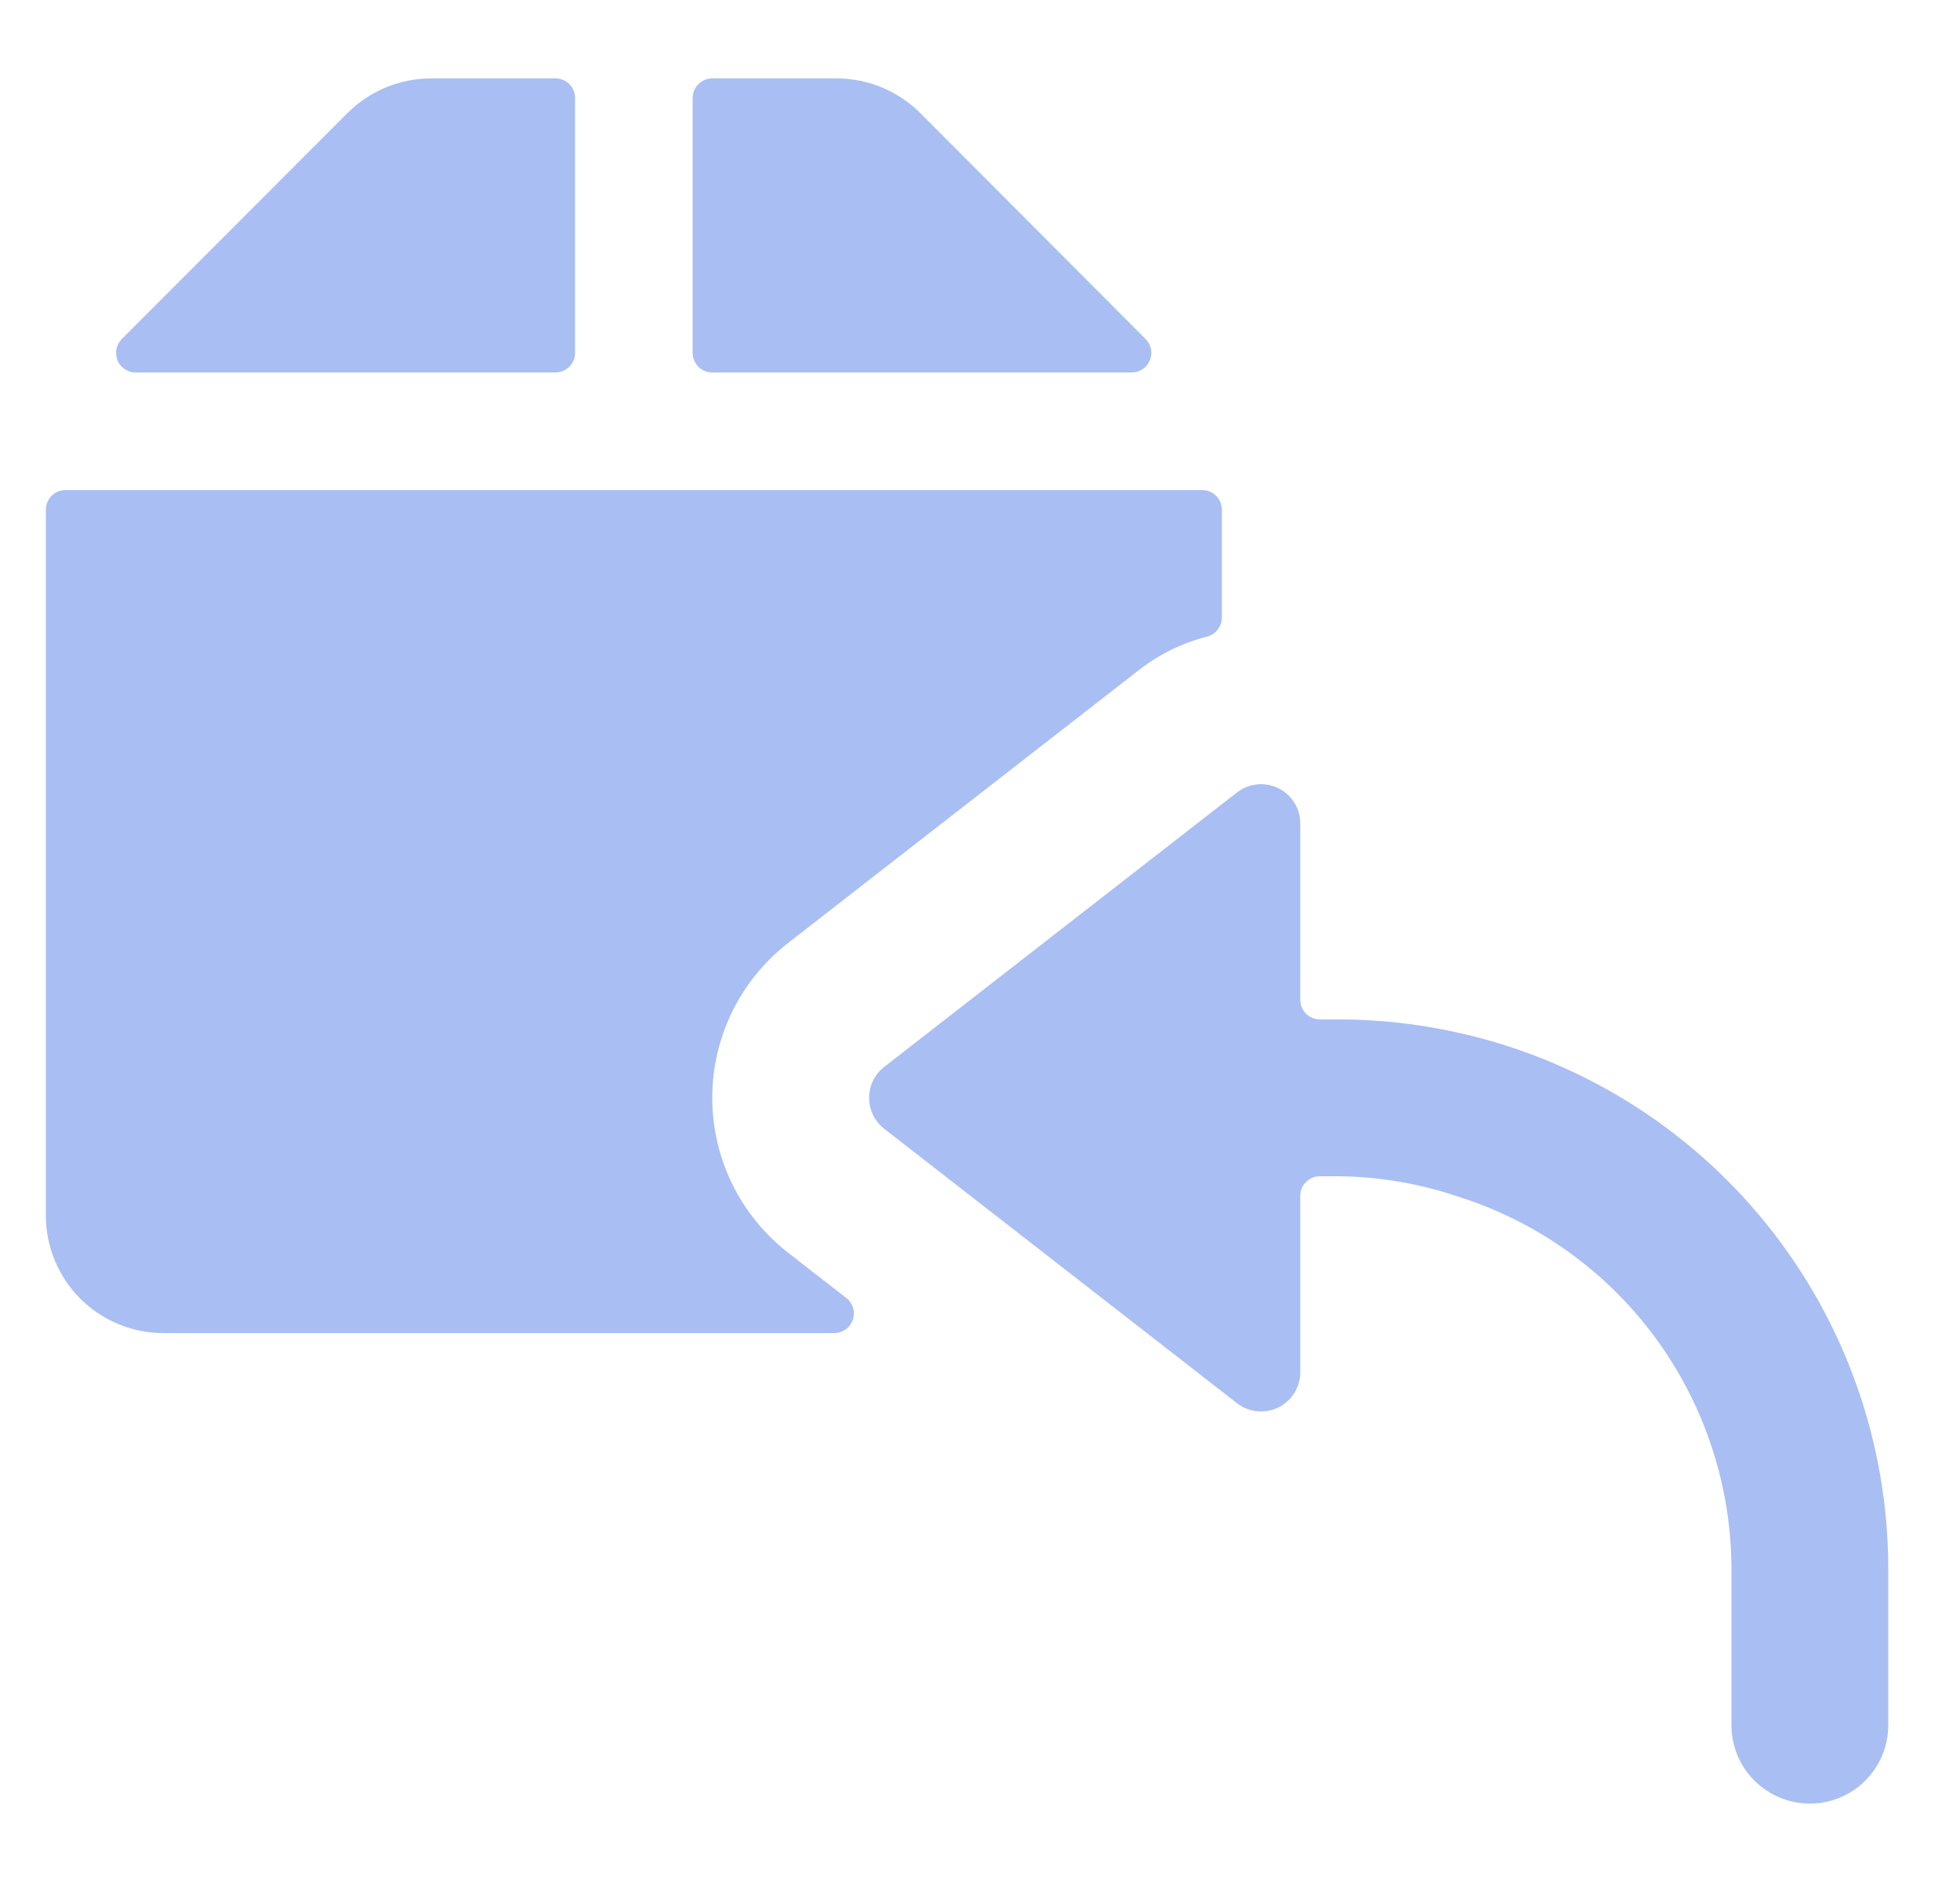<svg width="25" height="24" viewBox="0 0 25 24" fill="none" xmlns="http://www.w3.org/2000/svg">
<g clipPath="url(#clip0_8121_157889)">
<path d="M10.05 15.973C9.75 15.739 9.507 15.44 9.339 15.098C9.172 14.756 9.085 14.381 9.085 14C9.085 13.619 9.172 13.244 9.339 12.902C9.507 12.56 9.75 12.261 10.05 12.027L14.55 8.527C14.803 8.334 15.092 8.195 15.4 8.117C15.453 8.103 15.5 8.071 15.533 8.027C15.567 7.984 15.585 7.93 15.585 7.875V6.5C15.585 6.434 15.559 6.37 15.512 6.323C15.465 6.276 15.401 6.25 15.335 6.25H0.835C0.802 6.25 0.77 6.256 0.739 6.269C0.709 6.281 0.681 6.3 0.658 6.323C0.635 6.346 0.616 6.374 0.604 6.404C0.591 6.435 0.585 6.467 0.585 6.5V15.5C0.585 15.898 0.743 16.279 1.024 16.561C1.306 16.842 1.687 17 2.085 17H10.642C10.694 17 10.745 16.983 10.787 16.953C10.829 16.923 10.861 16.88 10.878 16.831C10.894 16.782 10.896 16.729 10.881 16.679C10.866 16.629 10.836 16.585 10.795 16.553L10.05 15.973Z" fill="#A9BEF2"/>
<path d="M7.085 4.75C7.151 4.75 7.215 4.724 7.262 4.677C7.309 4.63 7.335 4.566 7.335 4.5V1.25C7.335 1.184 7.309 1.12 7.262 1.073C7.215 1.026 7.151 1 7.085 1H5.499C5.1 1 4.718 1.158 4.435 1.439L1.554 4.323C1.519 4.358 1.495 4.403 1.485 4.452C1.476 4.501 1.481 4.552 1.5 4.598C1.52 4.644 1.552 4.683 1.594 4.71C1.636 4.737 1.685 4.751 1.735 4.75H7.085Z" fill="#A9BEF2"/>
<path d="M8.835 4.5C8.835 4.533 8.841 4.565 8.854 4.596C8.866 4.626 8.885 4.654 8.908 4.677C8.931 4.7 8.959 4.719 8.989 4.731C9.02 4.744 9.052 4.75 9.085 4.75H14.435C14.485 4.75 14.533 4.735 14.574 4.708C14.615 4.681 14.647 4.641 14.666 4.596C14.685 4.55 14.69 4.5 14.681 4.451C14.671 4.403 14.647 4.358 14.612 4.323L11.735 1.439C11.452 1.158 11.069 1 10.67 1H9.085C9.052 1 9.02 1.006 8.989 1.019C8.959 1.031 8.931 1.05 8.908 1.073C8.885 1.096 8.866 1.124 8.854 1.154C8.841 1.185 8.835 1.217 8.835 1.25V4.5Z" fill="#A9BEF2"/>
<path d="M18.585 13.166C18.093 13.057 17.59 13.001 17.085 13H16.835C16.769 13 16.705 12.974 16.658 12.927C16.611 12.88 16.585 12.816 16.585 12.75V10.5C16.585 10.407 16.559 10.315 16.509 10.236C16.46 10.156 16.389 10.093 16.305 10.052C16.221 10.01 16.127 9.994 16.034 10.003C15.941 10.012 15.853 10.048 15.779 10.105L11.279 13.605C11.219 13.652 11.17 13.712 11.136 13.78C11.103 13.849 11.086 13.924 11.086 14C11.086 14.076 11.103 14.152 11.136 14.22C11.17 14.288 11.219 14.348 11.279 14.395L15.779 17.895C15.853 17.952 15.941 17.988 16.034 17.997C16.127 18.006 16.221 17.99 16.305 17.949C16.389 17.907 16.46 17.844 16.509 17.764C16.559 17.685 16.585 17.593 16.585 17.5V15.25C16.585 15.184 16.611 15.12 16.658 15.073C16.705 15.026 16.769 15 16.835 15H17.085C17.595 15.007 18.101 15.093 18.585 15.255C19.597 15.572 20.482 16.202 21.111 17.055C21.74 17.909 22.081 18.94 22.085 20V22C22.085 22.265 22.19 22.52 22.378 22.707C22.565 22.895 22.82 23 23.085 23C23.35 23 23.605 22.895 23.792 22.707C23.98 22.52 24.085 22.265 24.085 22V20C24.083 18.405 23.537 16.859 22.537 15.616C21.537 14.373 20.143 13.509 18.585 13.166Z" fill="#A9BEF2"/>
</g>
<defs>
<clipPath id="clip0_8121_157889">
<rect width="24" height="24" fill="white" transform="translate(0.335)"/>
</clipPath>
</defs>
</svg>

